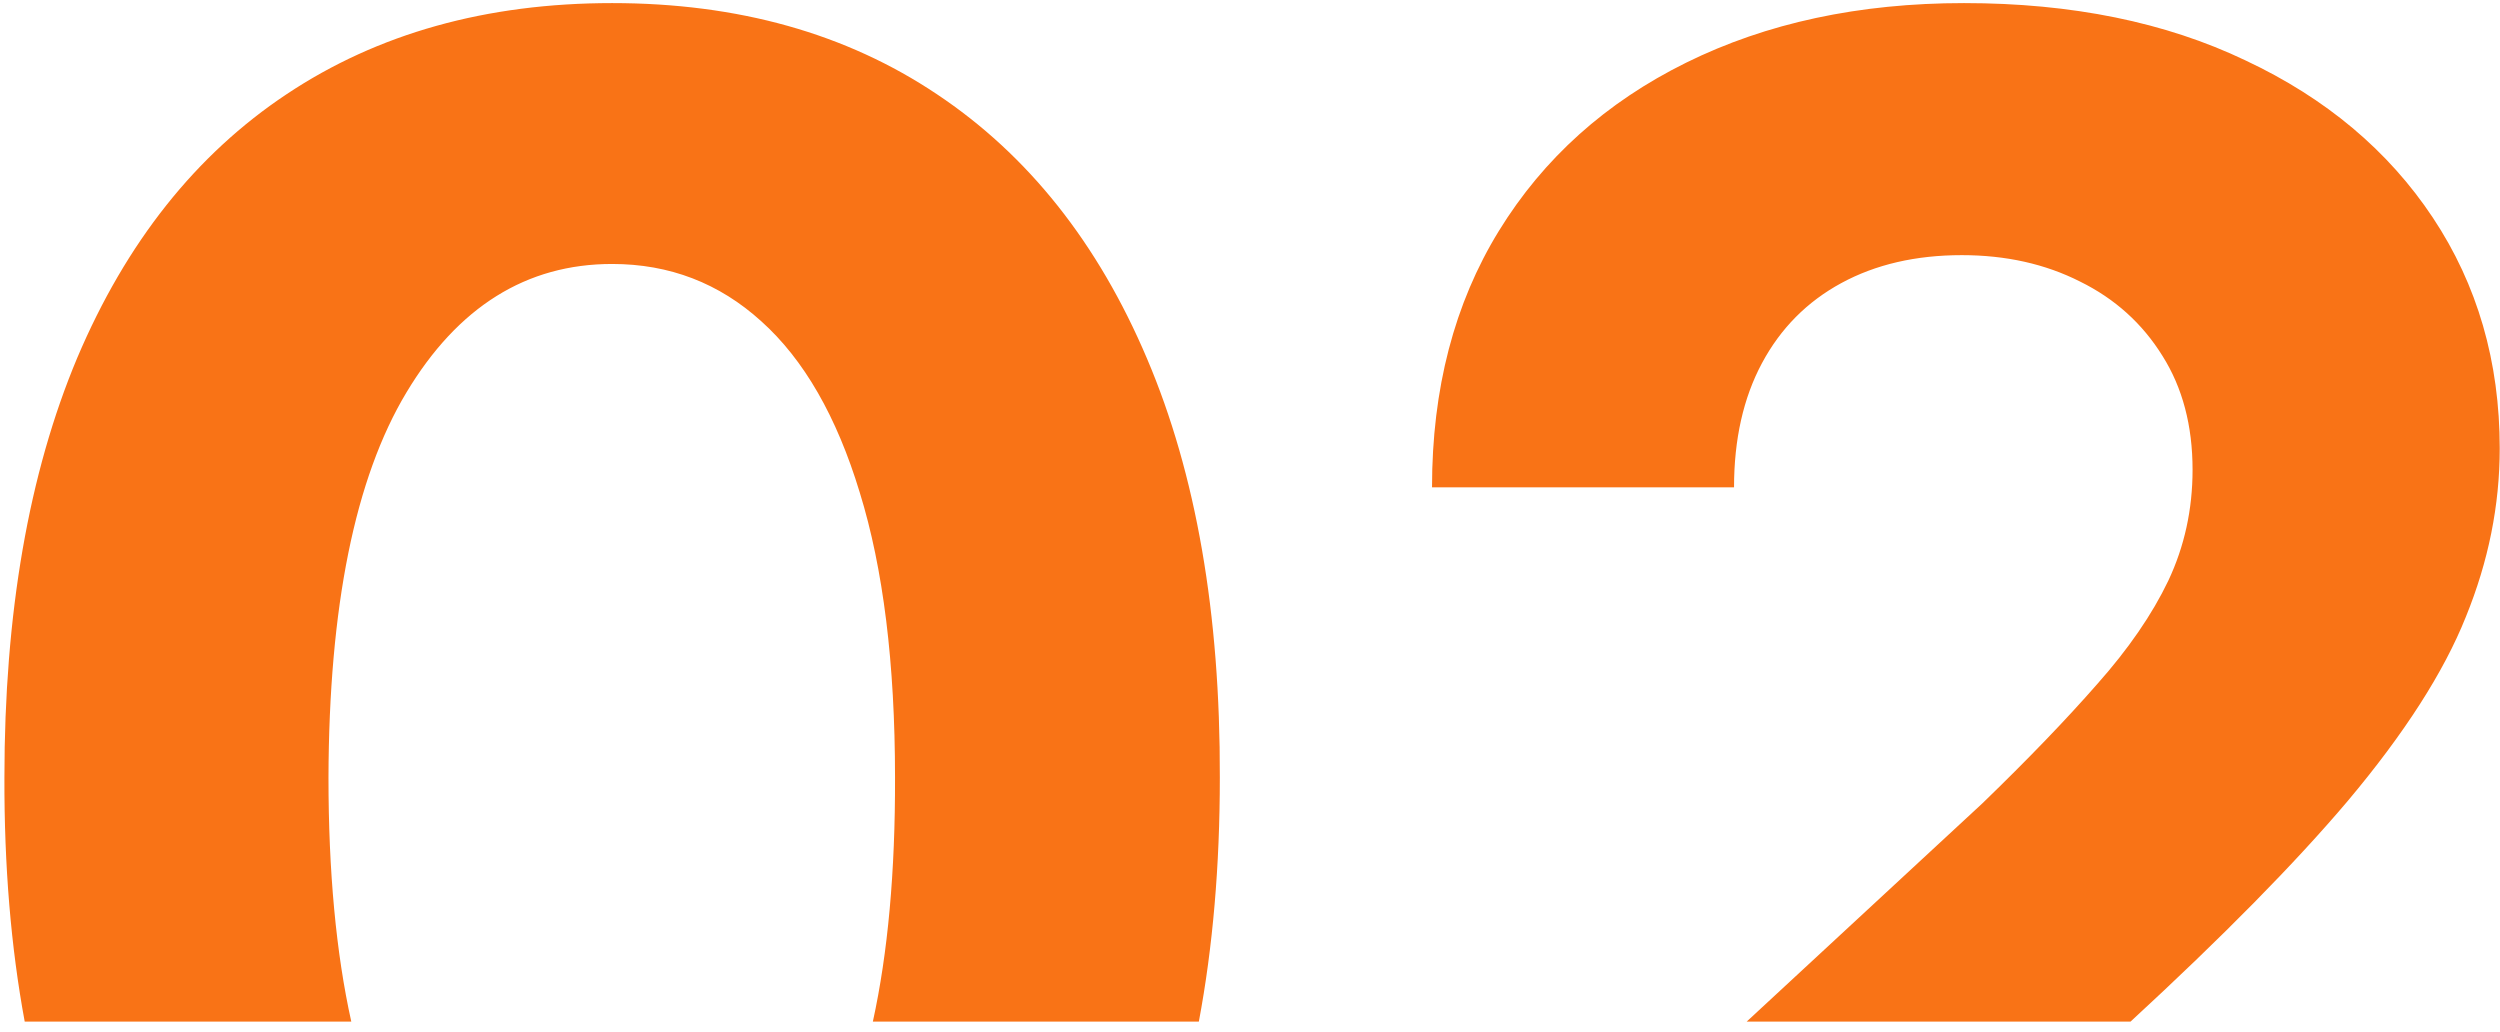 <svg xmlns="http://www.w3.org/2000/svg" width="189" height="78" viewBox="0 0 189 78" fill="none">
    <path fill-rule="evenodd" clip-rule="evenodd" d="M46.276 0.234C55.794 0.234 63.979 2.531 70.83 7.123C77.719 11.715 83.015 18.382 86.719 27.122C90.422 35.825 92.256 46.38 92.219 58.787C92.219 65.454 91.69 71.603 90.633 77.234H65.988C67.124 72.05 67.684 65.901 67.664 58.787C67.664 50.158 66.775 42.973 64.997 37.232C63.256 31.492 60.775 27.178 57.554 24.289C54.369 21.4 50.609 19.956 46.276 19.956C39.795 19.956 34.61 23.197 30.722 29.678C26.833 36.159 24.87 45.862 24.833 58.787C24.833 65.89 25.407 72.039 26.557 77.234H1.868C0.826 71.6 0.314 65.451 0.334 58.787C0.334 46.38 2.167 35.807 5.834 27.066C9.537 18.326 14.815 11.678 21.666 7.123C28.555 2.531 36.758 0.234 46.276 0.234ZM148.481 0.234C156.629 0.234 163.721 1.679 169.758 4.567C175.831 7.419 180.554 11.382 183.924 16.456C187.294 21.53 188.979 27.344 188.979 33.899C188.979 38.195 188.127 42.436 186.424 46.621C184.757 50.806 181.775 55.455 177.479 60.565C173.511 65.253 168.04 70.809 161.068 77.234H132.048L149.87 60.732C153.314 57.399 156.203 54.399 158.536 51.732C160.906 49.066 162.703 46.455 163.925 43.899C165.147 41.307 165.758 38.511 165.758 35.511C165.758 32.178 164.999 29.308 163.48 26.9C161.962 24.456 159.888 22.585 157.259 21.289C154.629 19.956 151.647 19.289 148.314 19.289C144.833 19.289 141.796 19.993 139.204 21.4C136.612 22.808 134.611 24.826 133.204 27.455C131.797 30.084 131.093 33.214 131.093 36.844H108.261C108.261 29.4 109.946 22.937 113.316 17.456C116.687 11.975 121.409 7.734 127.482 4.734C133.556 1.735 140.556 0.234 148.481 0.234Z" fill="#F97316"/>
</svg>